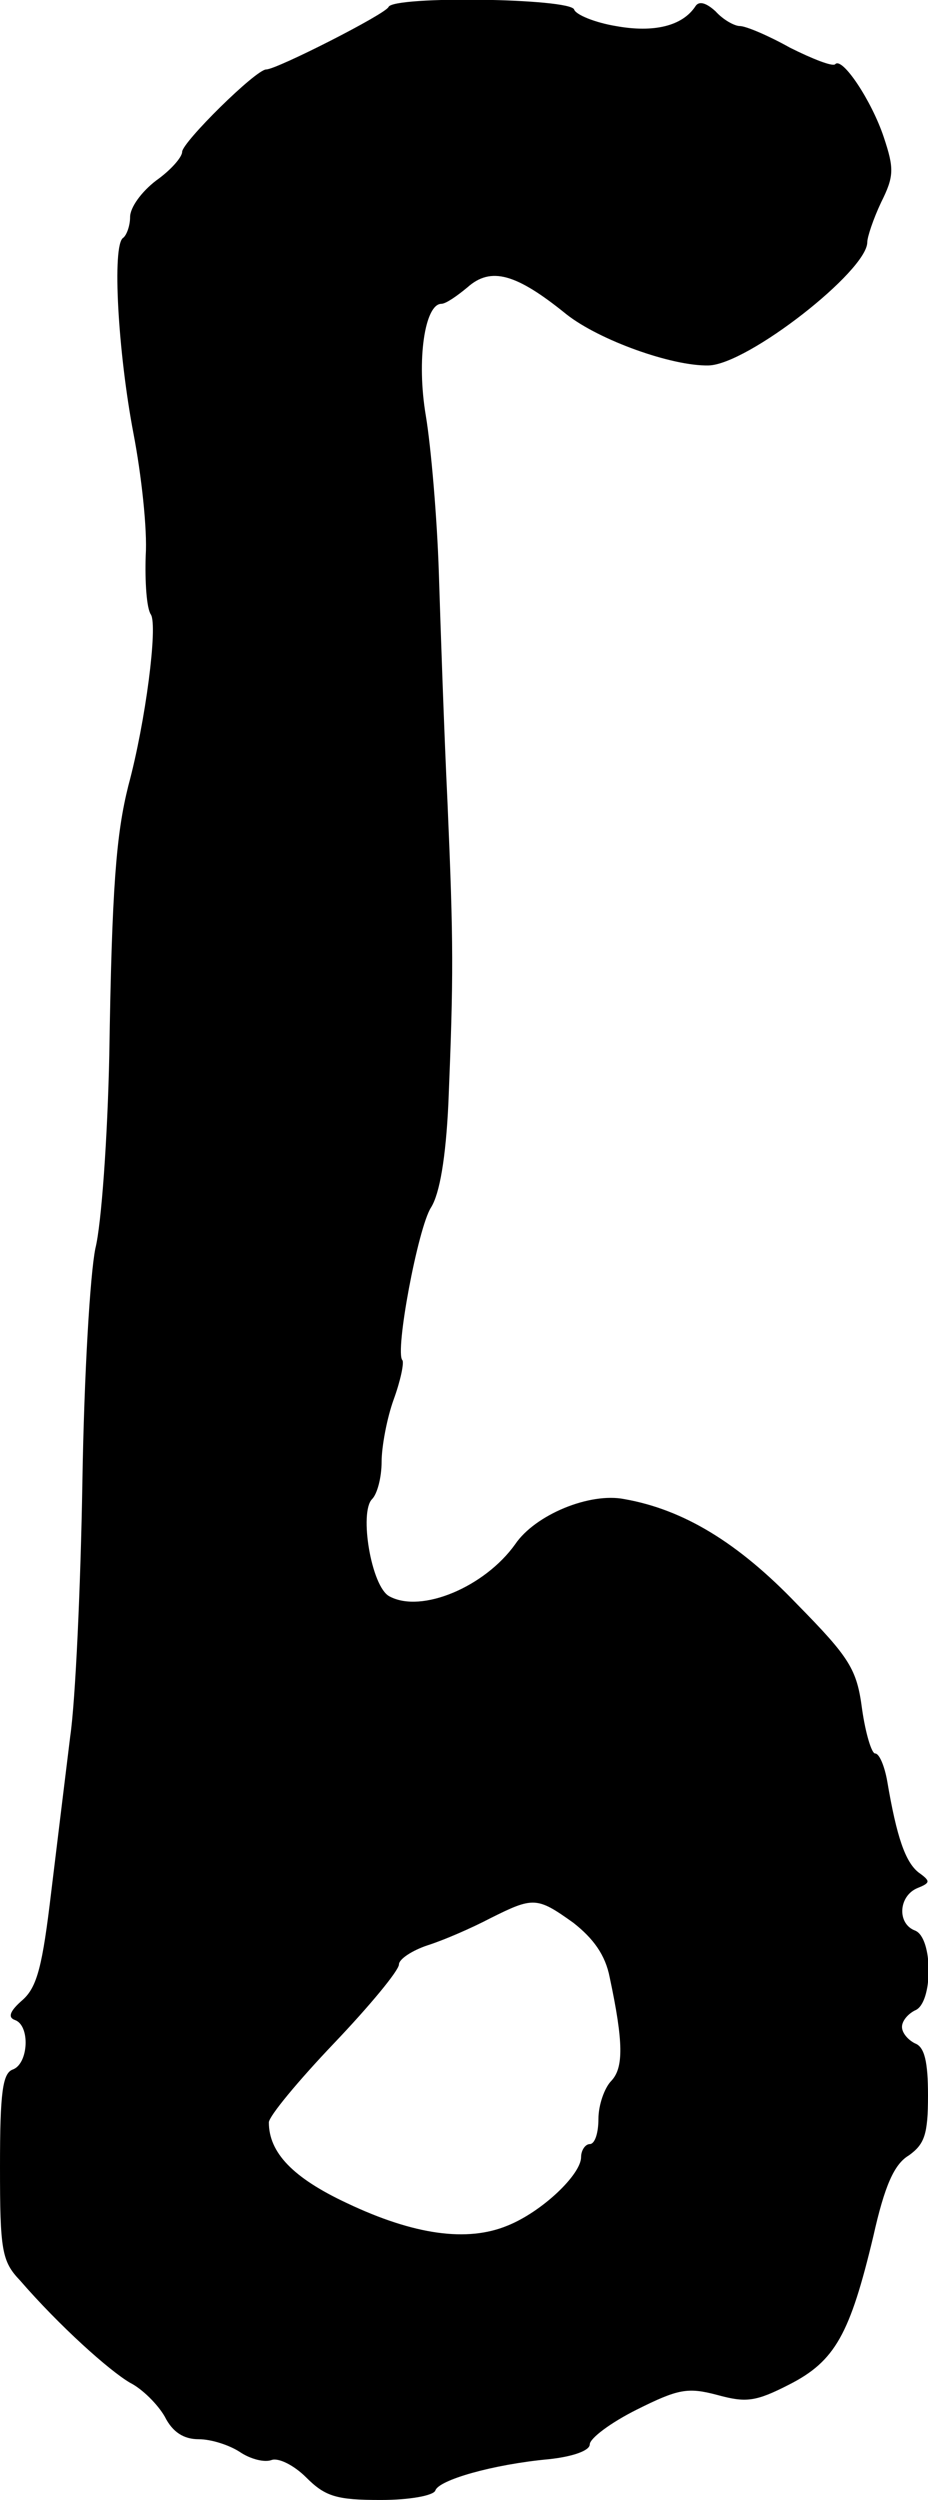 <?xml version="1.0" standalone="no"?>
<!DOCTYPE svg PUBLIC "-//W3C//DTD SVG 20010904//EN"
 "http://www.w3.org/TR/2001/REC-SVG-20010904/DTD/svg10.dtd">
<svg version="1.0" xmlns="http://www.w3.org/2000/svg"
 width="107pt" height="288pt" viewBox="0 0 107 288"
 preserveAspectRatio="xMidYMid meet">
<g transform="translate(0,288) scale(0.1,-0.1)"
fill="#000000" stroke="none">
<path d="M448 2872 c-3 -8 -129 -72 -141 -72 -12 0 -97 -84 -97 -95 0 -6 -13
-21 -30 -33 -17 -13 -30 -31 -30 -42 0 -10 -4 -21 -8 -24 -13 -8 -6 -132 12
-226 9 -47 16 -110 14 -140 -1 -30 1 -61 6 -68 8 -13 -6 -123 -26 -197 -14
-56 -19 -116 -22 -311 -2 -94 -9 -194 -16 -222 -6 -29 -13 -144 -15 -269 -2
-120 -8 -252 -14 -293 -5 -41 -15 -122 -22 -180 -10 -84 -16 -109 -33 -124
-15 -13 -17 -20 -9 -23 18 -6 16 -50 -2 -57 -12 -4 -15 -26 -15 -112 0 -96 2
-109 23 -131 46 -53 103 -104 127 -118 14 -7 32 -25 40 -39 9 -18 22 -26 39
-26 15 0 36 -7 48 -15 12 -8 28 -12 36 -9 8 3 26 -6 40 -20 22 -22 35 -26 86
-26 33 0 61 5 63 11 4 12 66 30 131 36 28 3 47 10 47 17 0 7 24 25 54 40 48
24 59 26 93 17 33 -9 44 -8 83 12 53 27 70 58 97 171 13 58 24 83 41 93 18 13
22 24 22 69 0 39 -4 56 -15 60 -8 4 -15 12 -15 19 0 7 7 15 15 19 21 8 21 84
0 92 -21 8 -19 40 3 49 15 6 15 8 1 18 -15 12 -25 40 -36 105 -3 17 -9 32 -14
32 -4 0 -11 23 -15 51 -6 46 -14 59 -75 121 -68 71 -131 109 -199 121 -40 8
-103 -18 -126 -52 -35 -49 -108 -80 -145 -60 -21 11 -35 97 -20 112 6 6 11 25
11 43 0 17 6 50 14 72 8 22 12 42 10 45 -9 9 18 153 33 176 10 16 17 57 20
120 6 147 6 184 -1 346 -4 83 -8 202 -10 265 -2 63 -9 145 -15 181 -11 65 -1
129 18 129 5 0 18 9 30 19 27 24 56 16 114 -31 38 -30 122 -60 164 -59 45 1
183 109 183 142 0 6 7 27 16 46 15 30 15 39 3 75 -14 42 -48 93 -56 84 -3 -3
-26 6 -52 19 -25 14 -51 25 -58 25 -6 0 -19 7 -28 17 -11 10 -19 12 -23 6 -15
-23 -48 -31 -92 -23 -24 4 -46 13 -48 19 -4 13 -208 16 -214 3z m213 -2207
c23 -18 37 -37 42 -63 16 -75 16 -104 2 -119 -8 -8 -15 -28 -15 -44 0 -16 -4
-29 -10 -29 -5 0 -10 -7 -10 -15 0 -20 -45 -63 -85 -79 -46 -19 -107 -11 -185
26 -62 29 -90 58 -90 93 0 7 34 48 75 91 41 43 75 84 75 91 0 6 15 16 33 22
19 6 51 20 72 31 50 25 54 25 96 -5z"/>
</g>
</svg>
